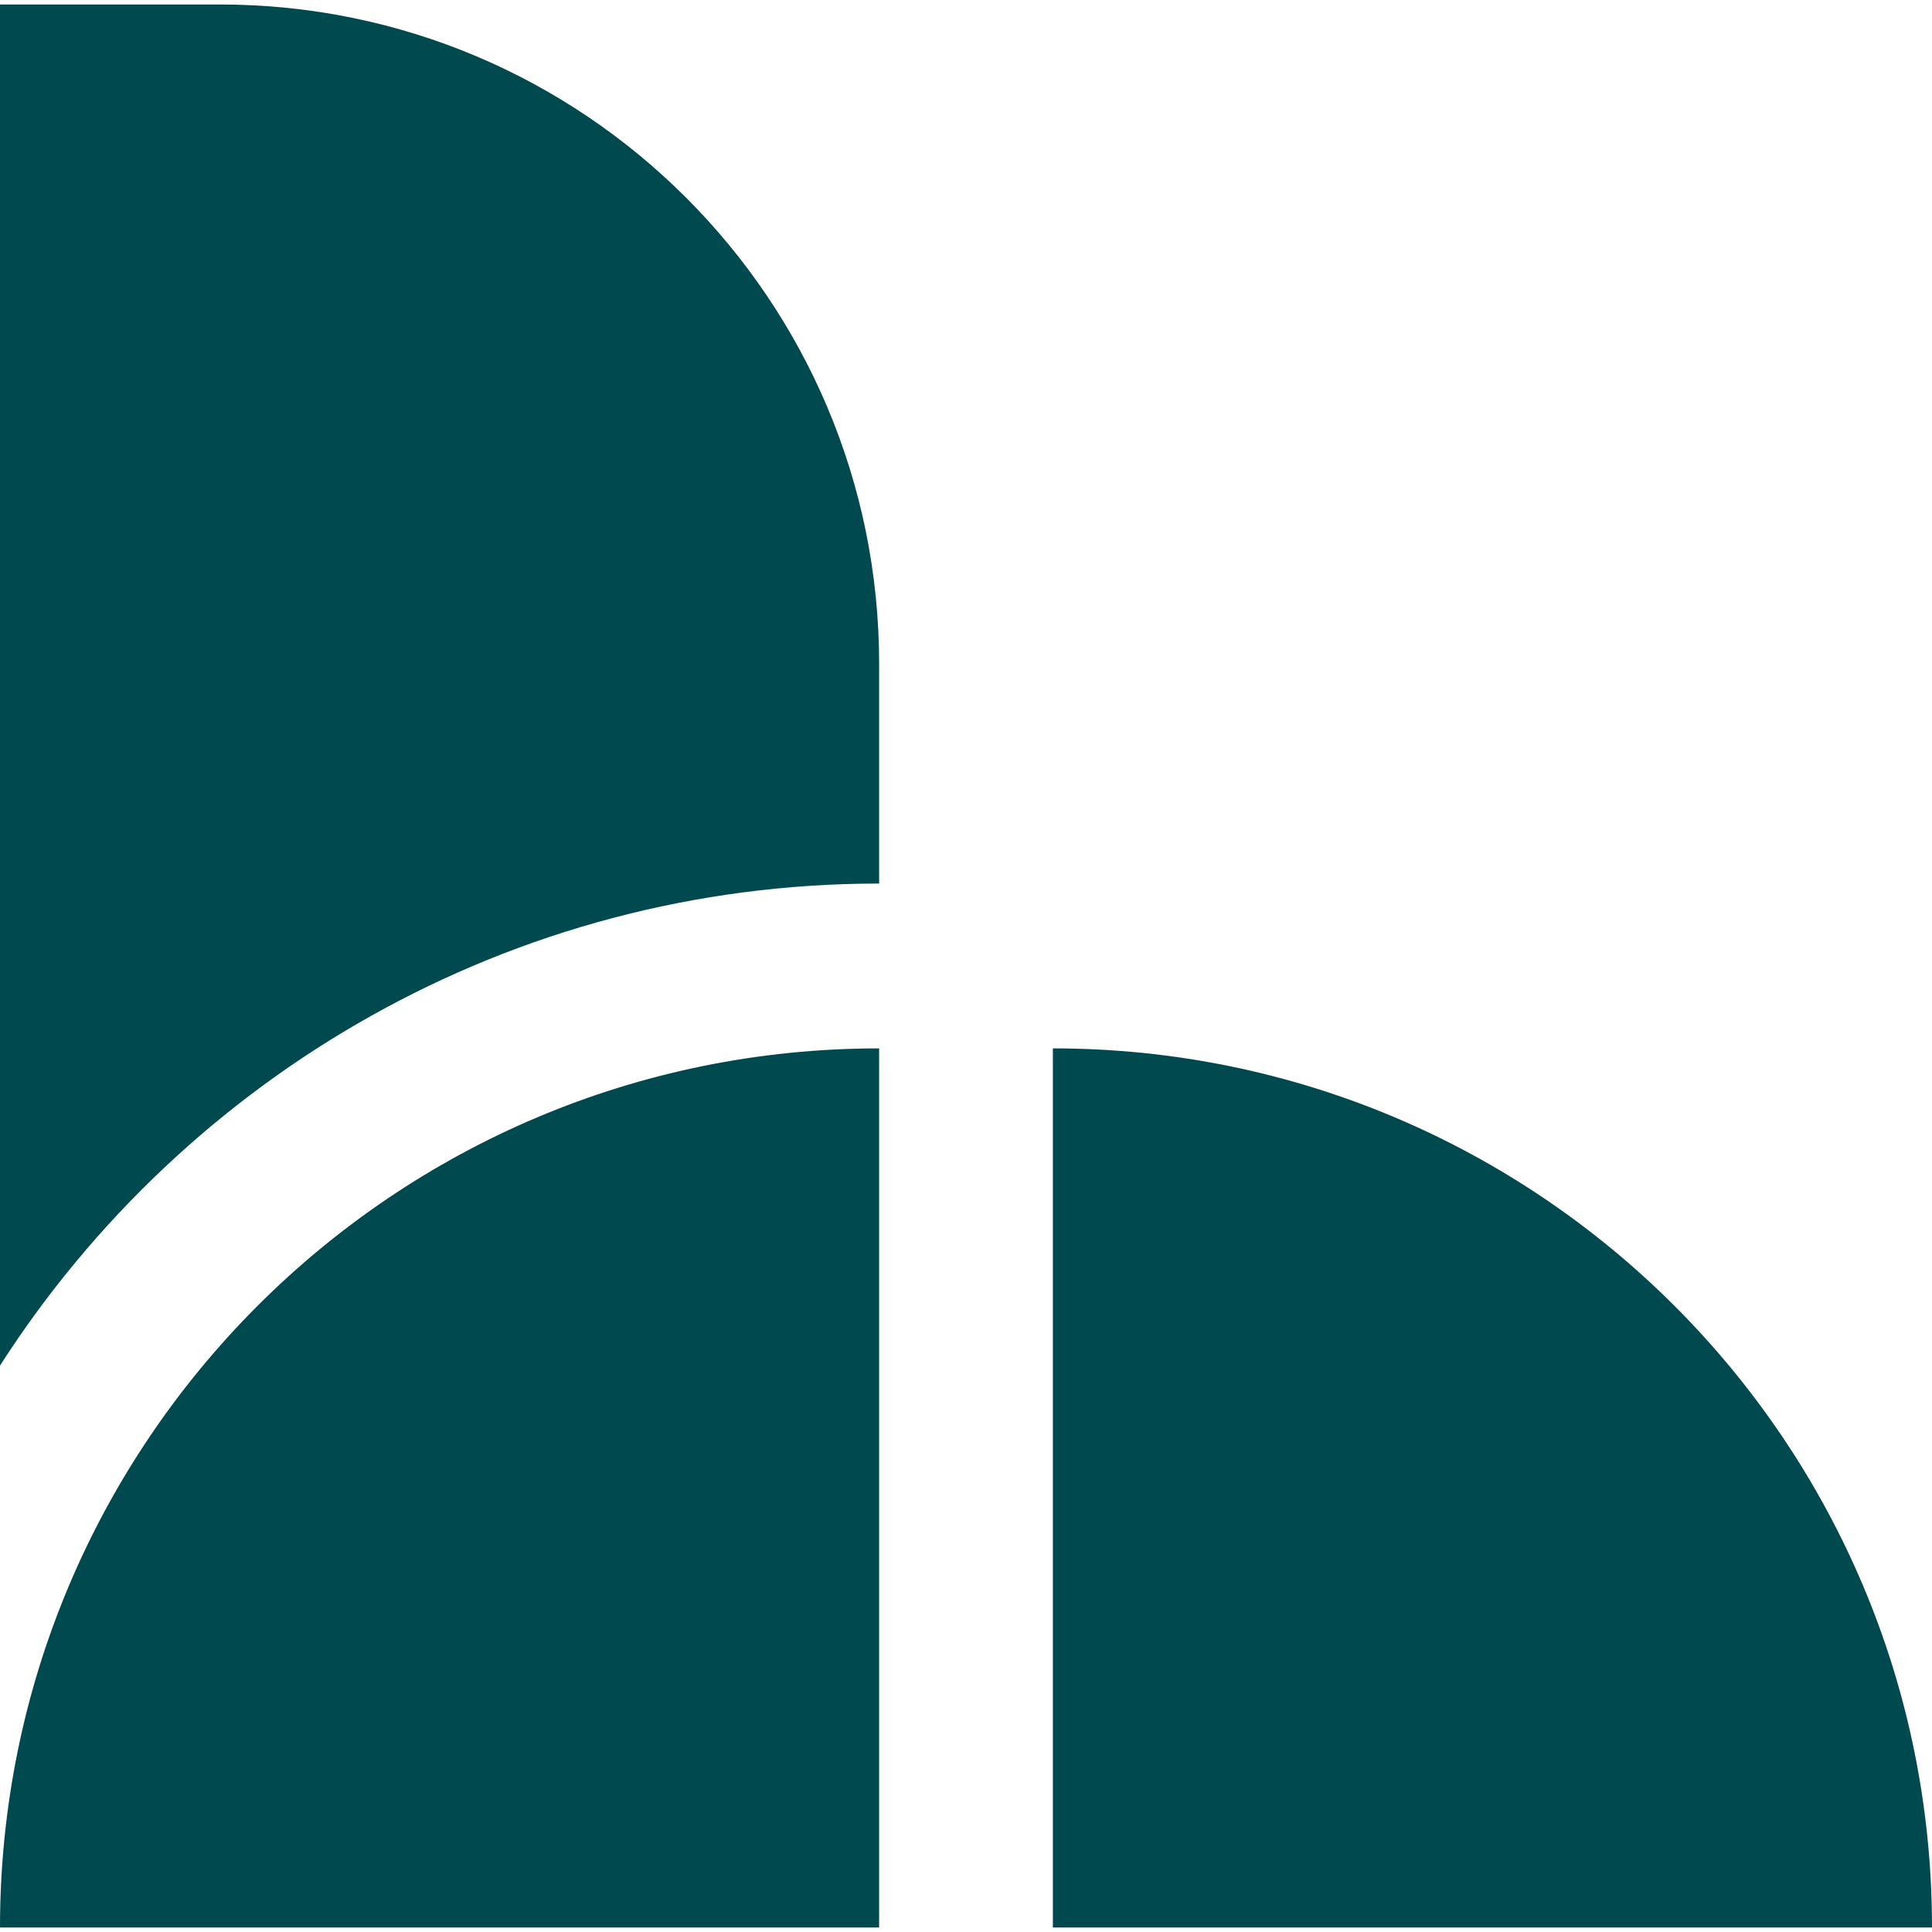 <svg width="28" height="28" viewBox="0 0 28 28" fill="none" xmlns="http://www.w3.org/2000/svg">
<g clip-path="url(#clip0_225_6108)">
<path fill-rule="evenodd" clip-rule="evenodd" d="M12.741 12.805V9.62C12.741 4.343 8.463 0.065 3.185 0.065H0V19.791C2.692 15.594 7.396 12.805 12.741 12.805ZM0 27.935C0 20.899 5.704 15.194 12.741 15.194V27.935H0ZM15.259 15.194C22.296 15.194 28 20.899 28 27.935H15.259V15.194Z" fill="#00494F"/>
</g>
<defs>
<clipPath id="clip0_225_6108">
<rect width="28" height="28" fill="white"/>
</clipPath>
</defs>
</svg>
